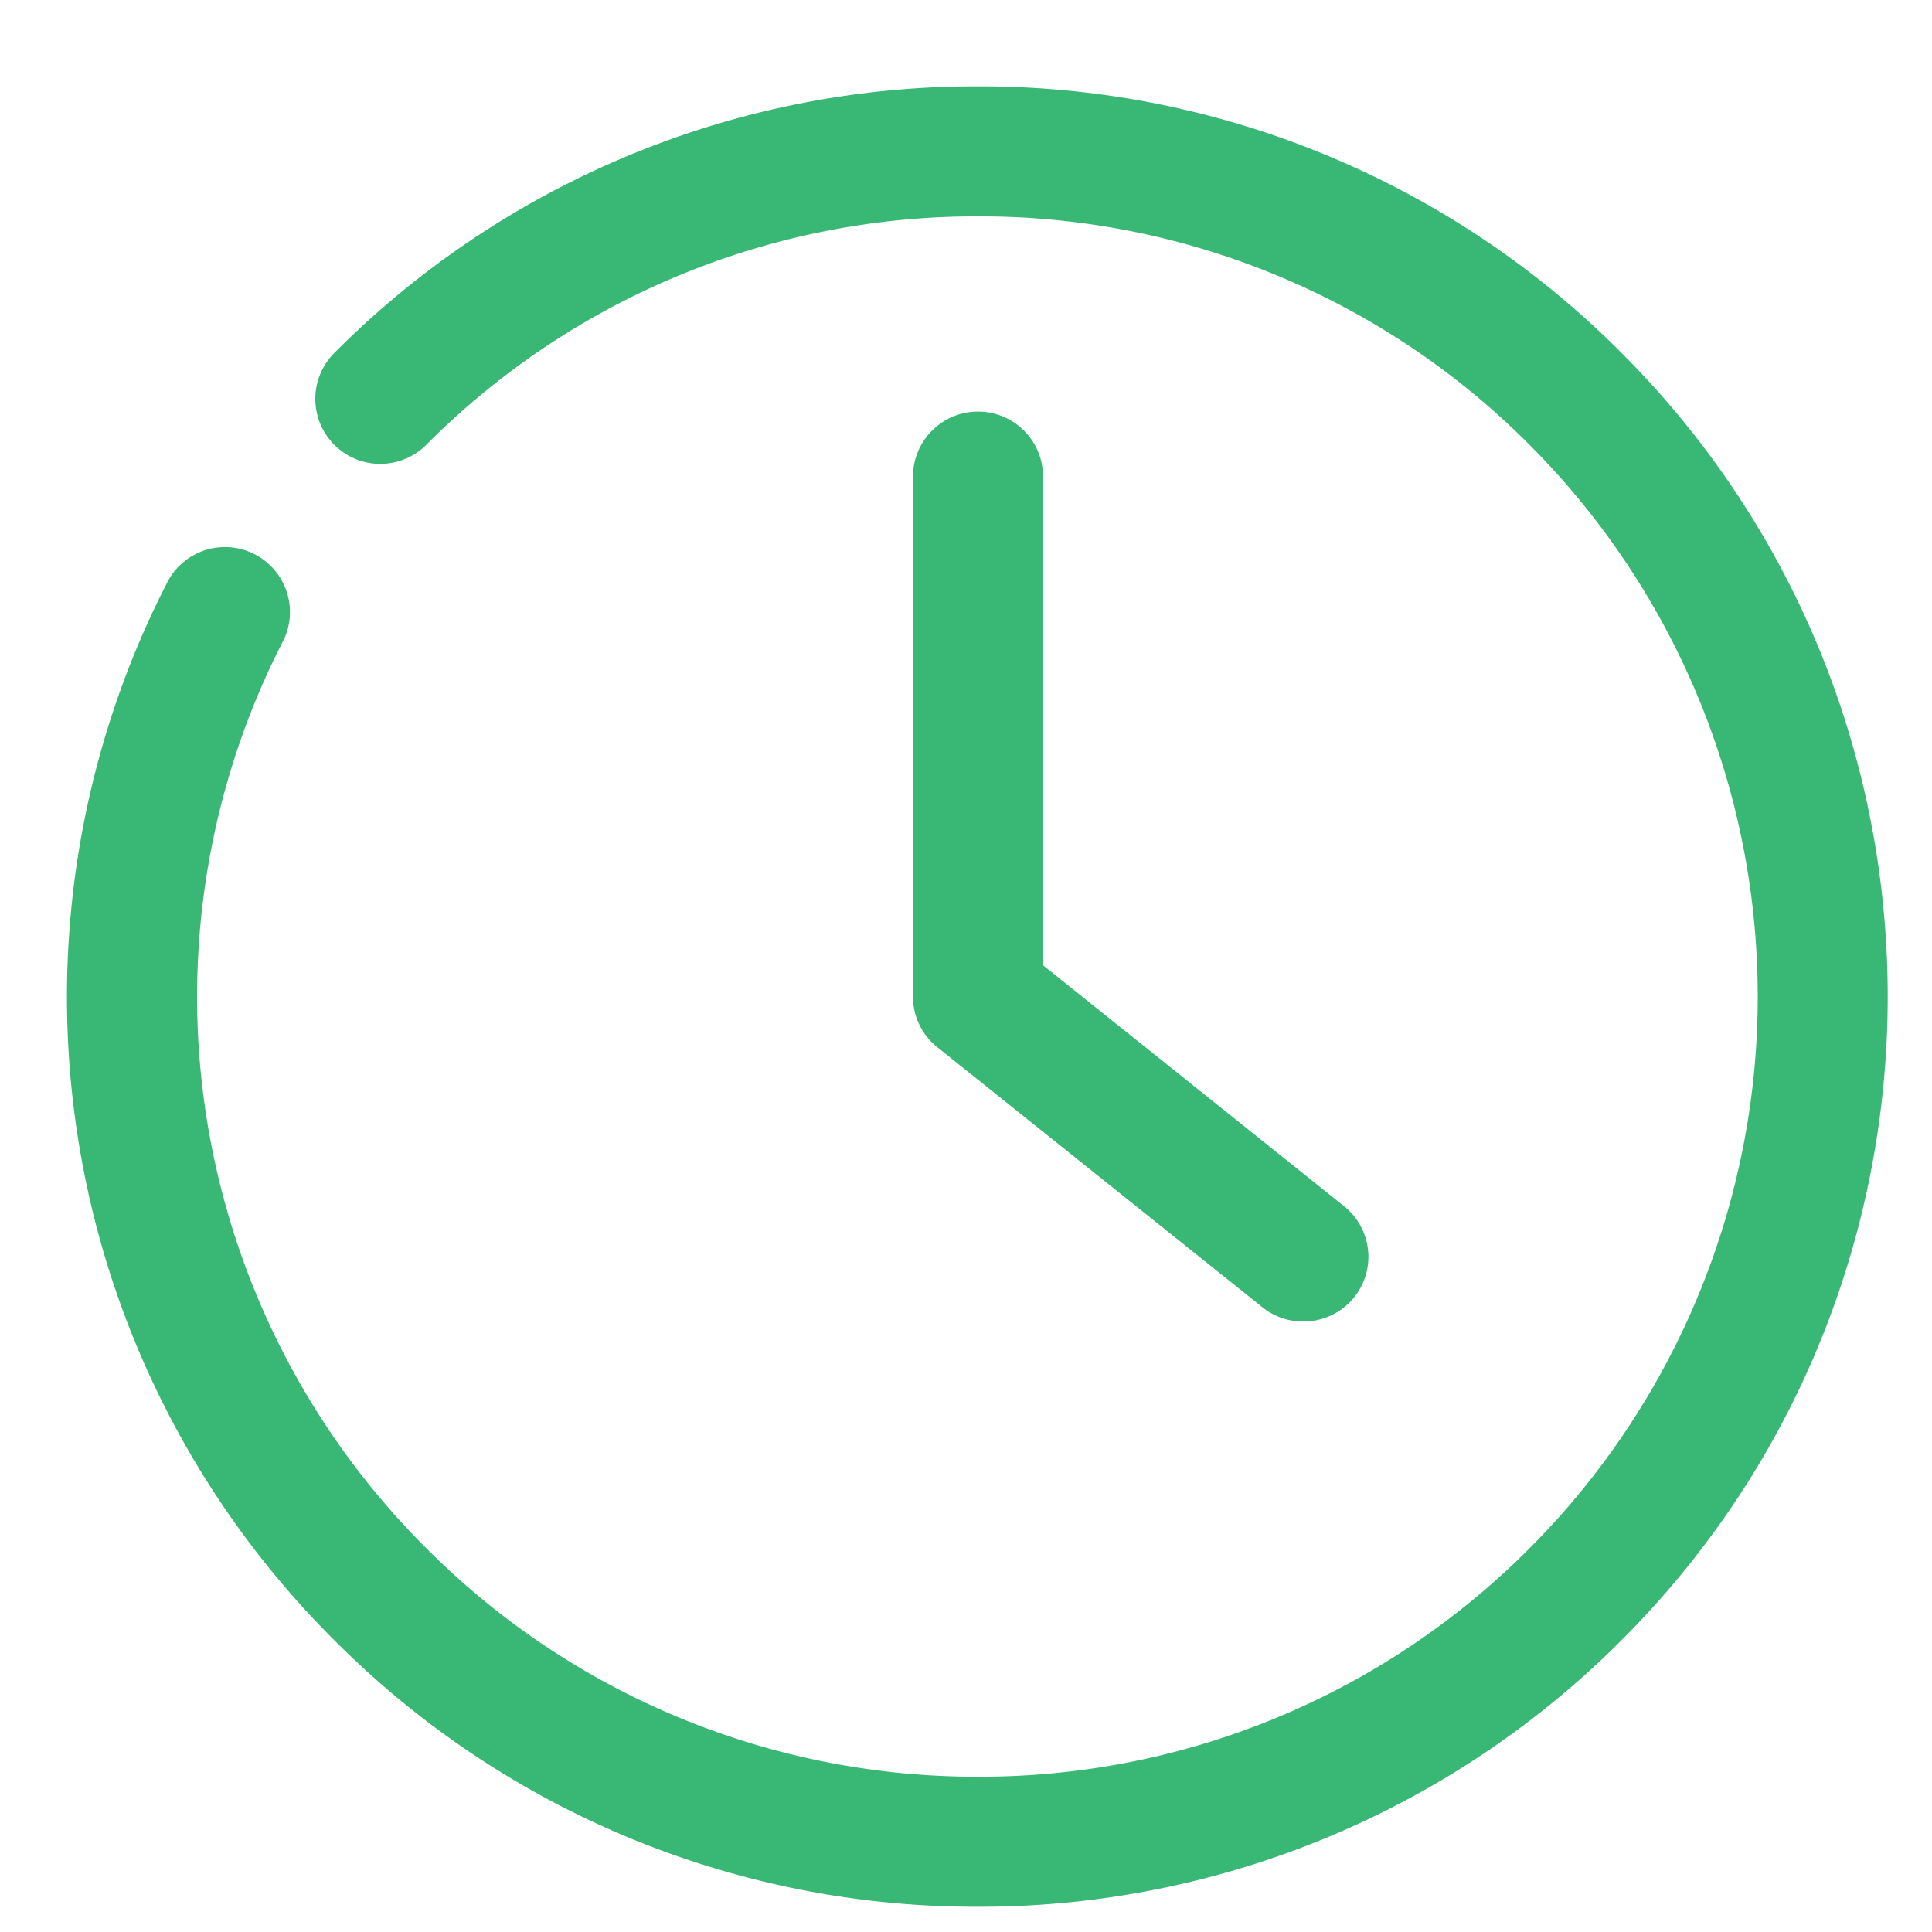 <svg xmlns="http://www.w3.org/2000/svg" width="16" height="16" viewBox="0 0 16 16"><g><g><g><g><path fill="#39b775" d="M8.1 15.791a7.494 7.494 0 0 1-5.331-2.207 7.514 7.514 0 0 1-1.374-8.78.538.538 0 0 1 .956.492 6.445 6.445 0 0 0 1.18 7.526 6.426 6.426 0 0 0 4.568 1.892 6.419 6.419 0 0 0 4.568-1.892 6.468 6.468 0 0 0 0-9.138 6.412 6.412 0 0 0-4.568-1.892A6.419 6.419 0 0 0 3.53 3.684a.538.538 0 1 1-.761-.761A7.487 7.487 0 0 1 8.099.715a7.49 7.49 0 0 1 5.33 2.208c2.939 2.94 2.939 7.721 0 10.66a7.504 7.504 0 0 1-5.33 2.208z"/></g></g><g><g><path fill="#39b775" d="M10.79 10.944a.532.532 0 0 1-.334-.117L7.763 8.673a.535.535 0 0 1-.202-.42V3.947a.538.538 0 1 1 1.077 0v4.047l2.489 1.992a.536.536 0 0 1-.337.958z"/></g></g></g></g></svg>